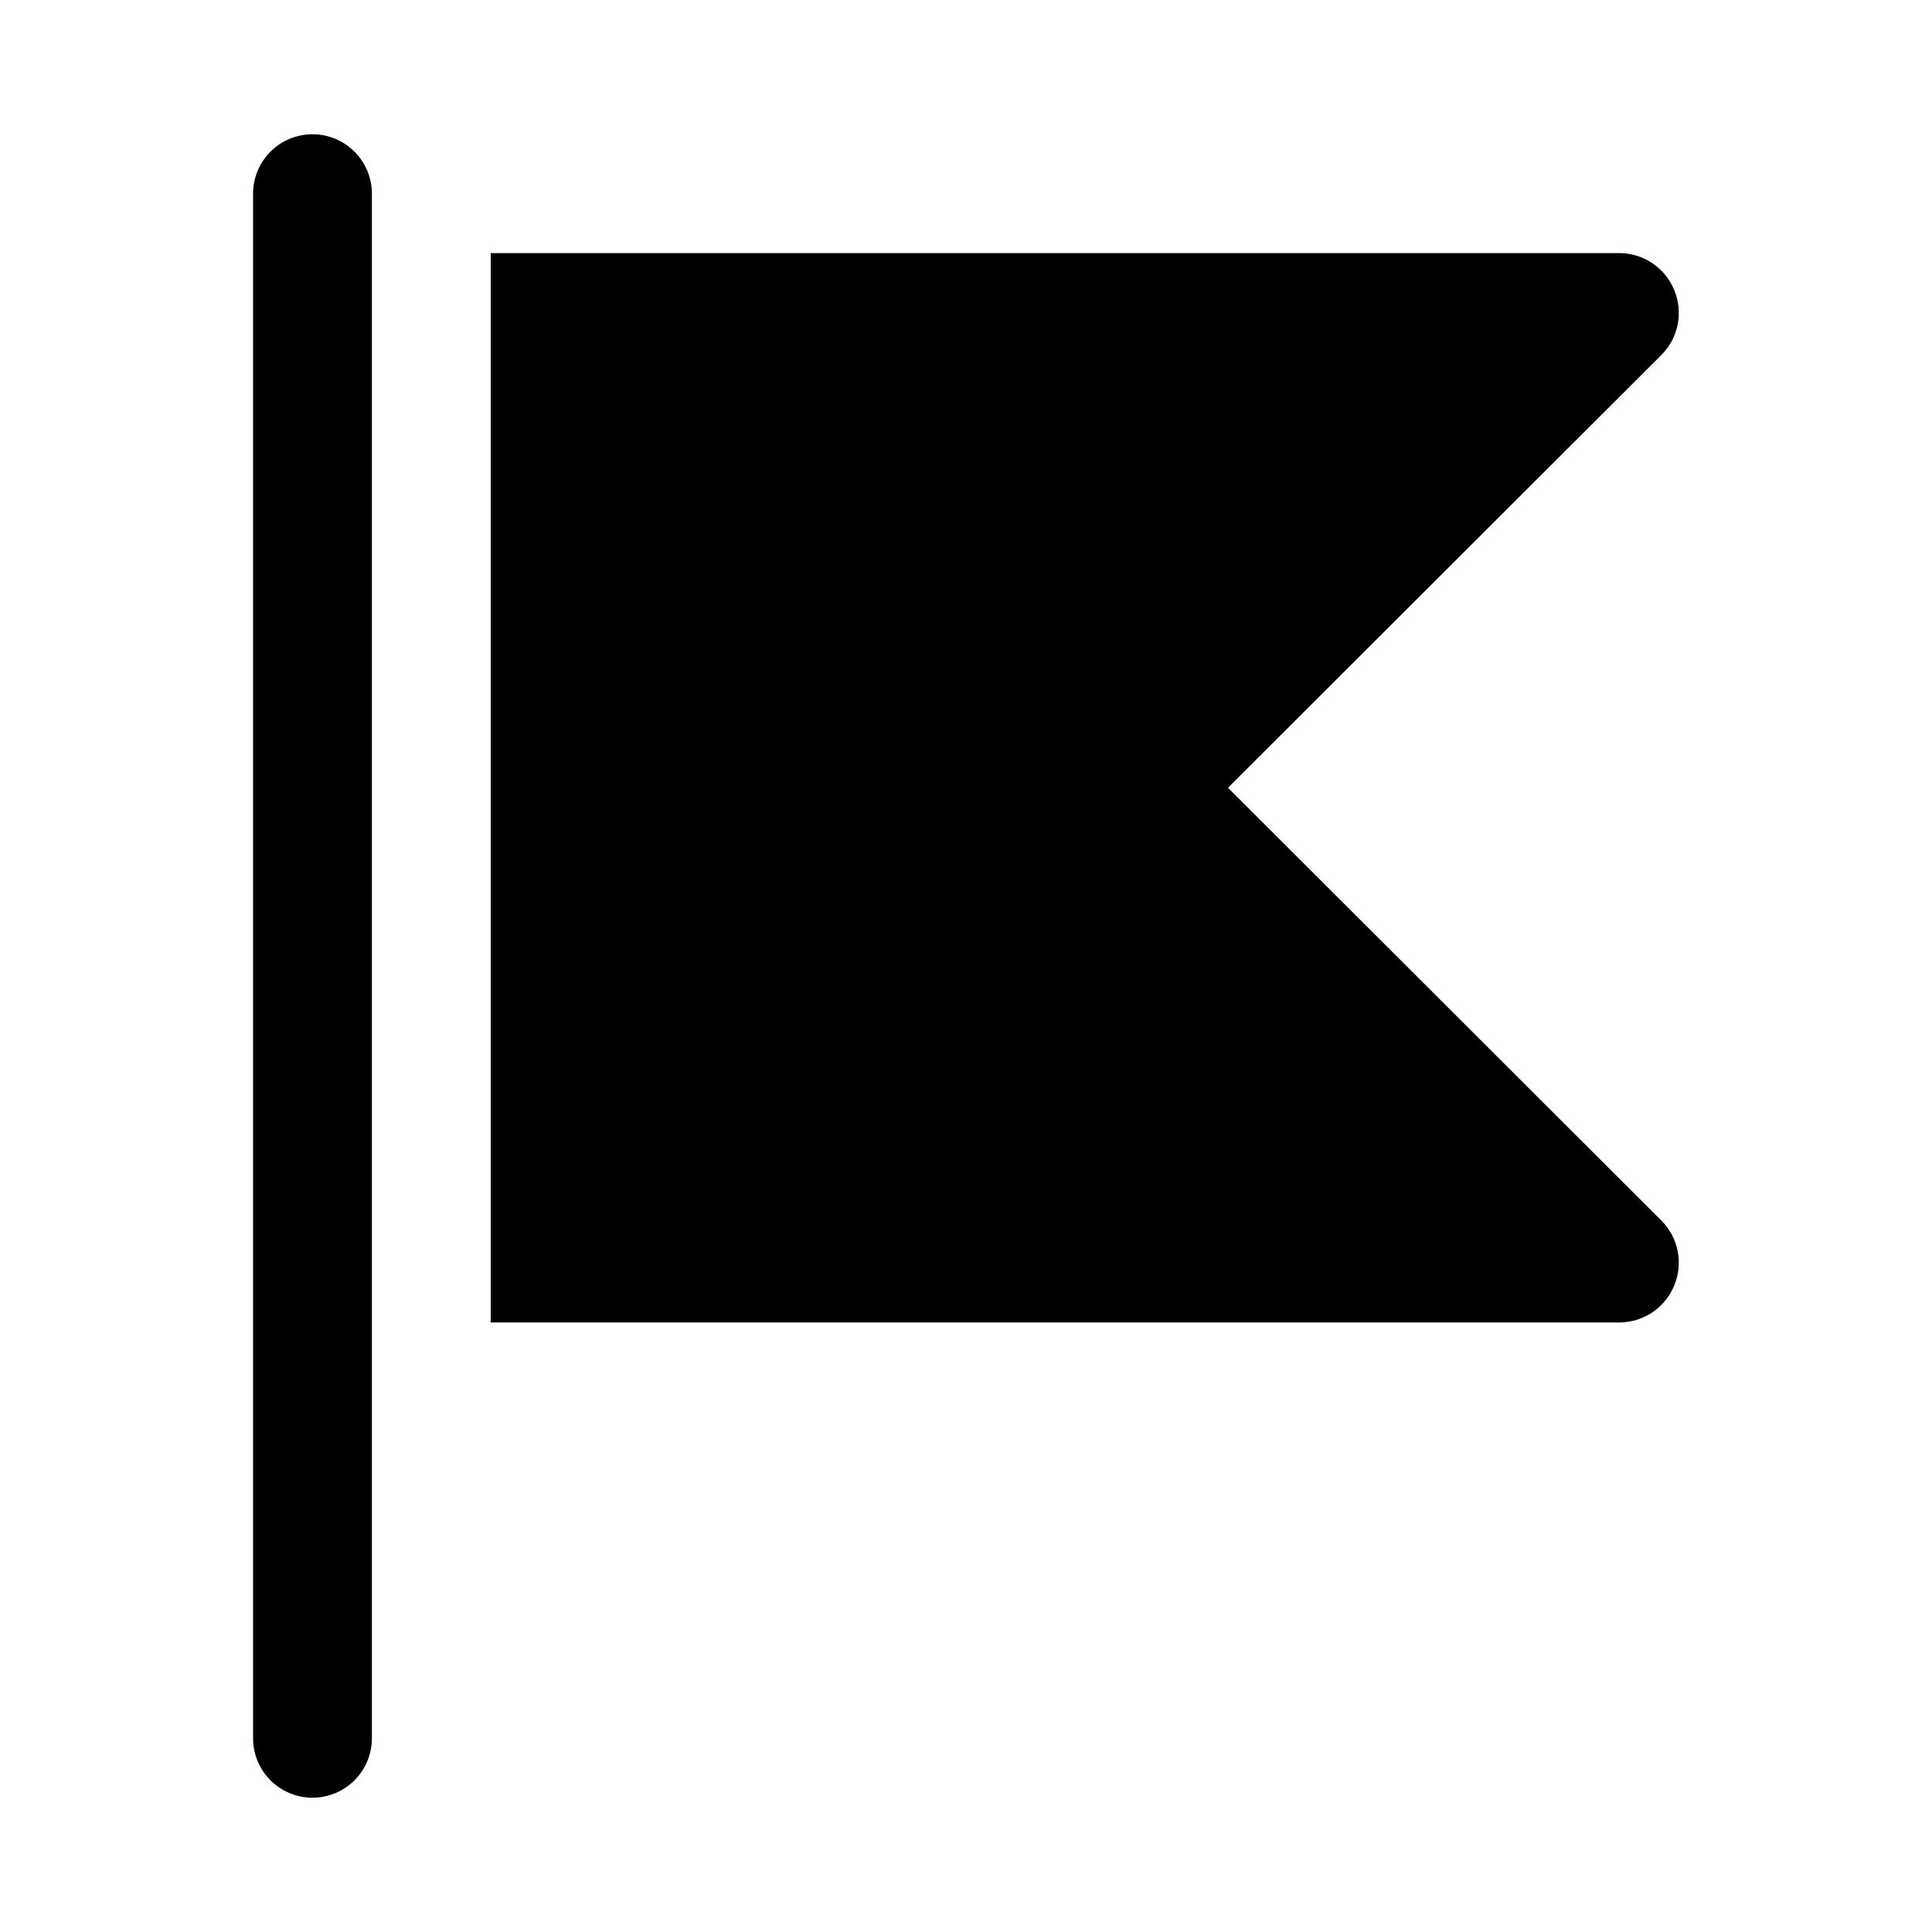 <?xml version="1.0" encoding="UTF-8"?>
<!-- The Best Svg Icon site in the world: iconSvg.co, Visit us! https://iconsvg.co -->
<svg fill="#000000" width="800px" height="800px" version="1.1" viewBox="144 144 512 512" xmlns="http://www.w3.org/2000/svg">
 <path d="m584.36 467.54c2.188 2.215 3.668 5.027 4.254 8.082 0.59 3.055 0.262 6.215-0.945 9.082-1.18 2.875-3.188 5.336-5.766 7.07-2.578 1.738-5.609 2.676-8.719 2.688h-299.14v-283.39h299.14c3.109 0.016 6.141 0.949 8.719 2.688 2.578 1.738 4.586 4.199 5.766 7.074 1.207 2.867 1.535 6.027 0.945 9.082-0.586 3.055-2.066 5.863-4.254 8.078l-114.93 114.77zm-357.55-287.96c-4.176 0-8.18 1.66-11.133 4.609-2.949 2.953-4.609 6.957-4.609 11.133v409.35c0 5.625 3 10.82 7.871 13.633s10.875 2.812 15.746 0 7.871-8.008 7.871-13.633v-409.35c0-4.176-1.66-8.18-4.613-11.133-2.953-2.949-6.957-4.609-11.133-4.609z"/>
</svg>